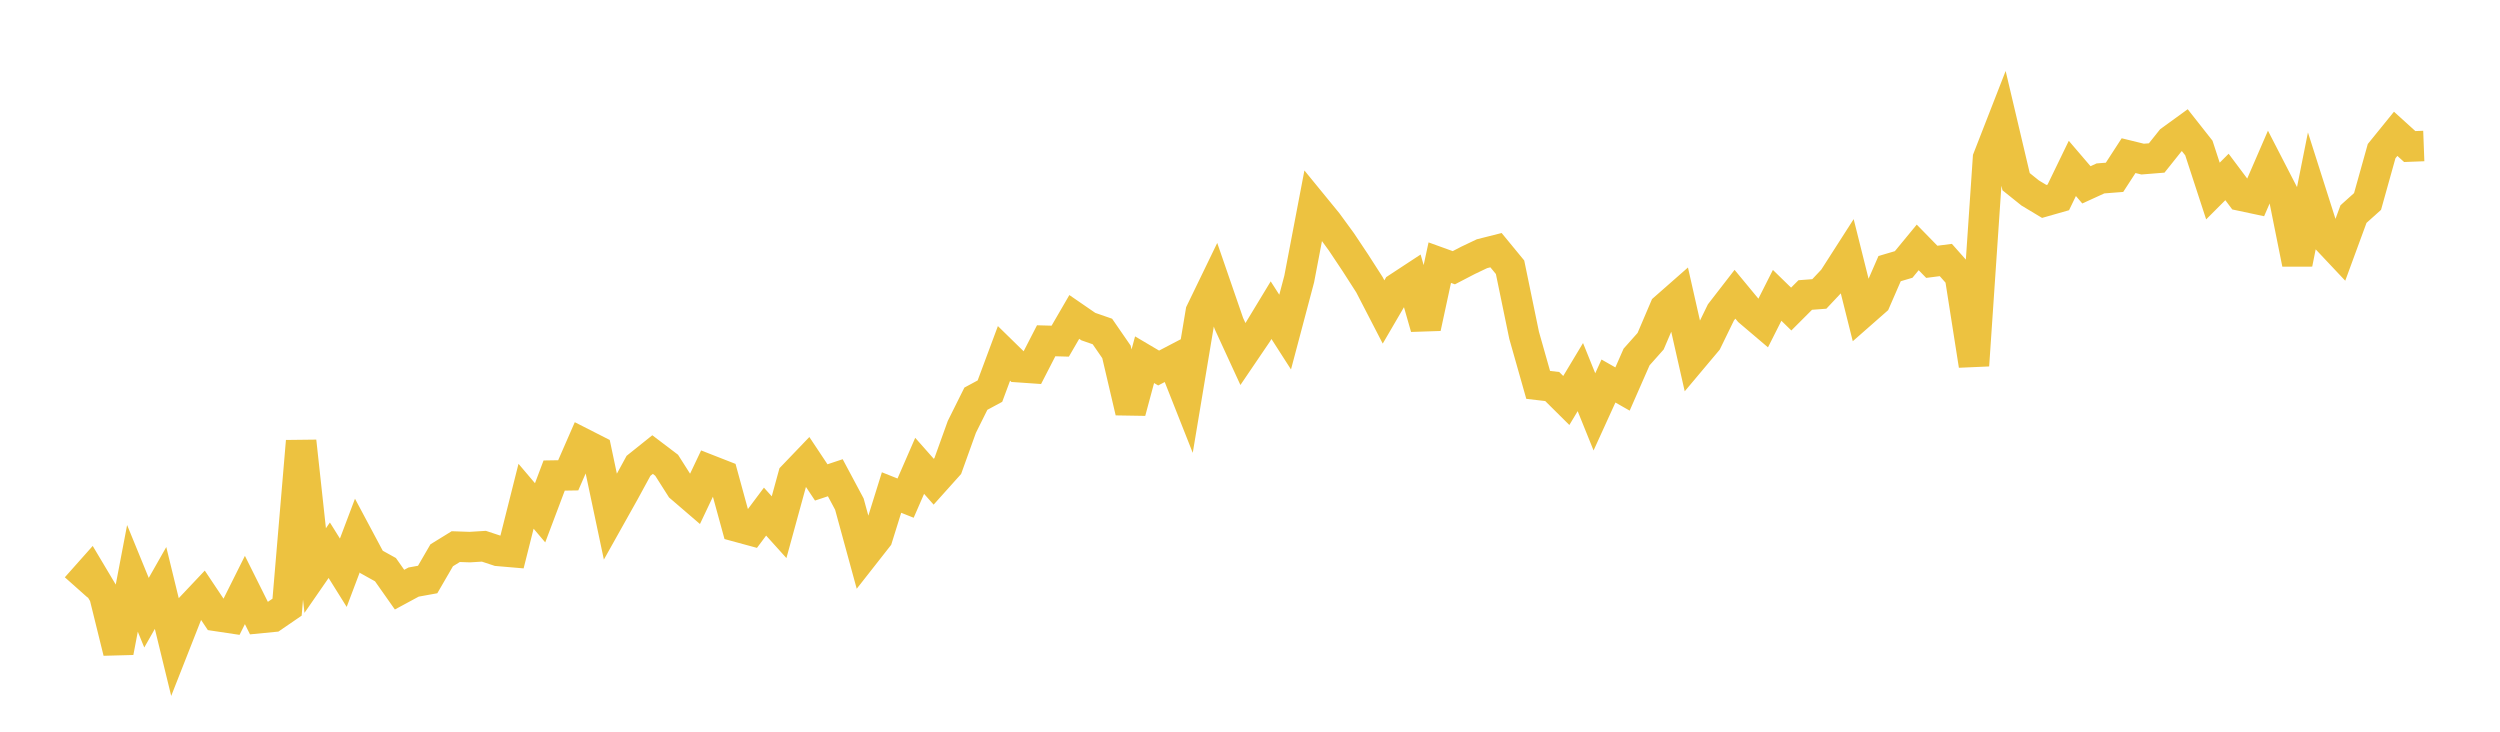 <svg width="164" height="48" xmlns="http://www.w3.org/2000/svg" xmlns:xlink="http://www.w3.org/1999/xlink"><path fill="none" stroke="rgb(237,194,64)" stroke-width="2" d="M5,38.535L5.922,37.498L6.844,39.045L7.766,42.78L8.689,37.94L9.611,40.193L10.533,38.57L11.455,42.351L12.377,40.007L13.299,39.03L14.222,40.412L15.144,40.55L16.066,38.703L16.988,40.552L17.91,40.462L18.832,39.83L19.754,28.946L20.677,37.429L21.599,36.095L22.521,37.571L23.443,35.131L24.365,36.859L25.287,37.37L26.21,38.681L27.132,38.183L28.054,38.016L28.976,36.426L29.898,35.858L30.82,35.89L31.743,35.833L32.665,36.138L33.587,36.217L34.509,32.554L35.431,33.64L36.353,31.196L37.275,31.181L38.198,29.068L39.12,29.537L40.042,33.898L40.964,32.251L41.886,30.558L42.808,29.82L43.731,30.52L44.653,31.971L45.575,32.763L46.497,30.819L47.419,31.18L48.341,34.546L49.263,34.797L50.186,33.562L51.108,34.584L52.03,31.223L52.952,30.261L53.874,31.647L54.796,31.34L55.719,33.068L56.641,36.441L57.563,35.266L58.485,32.31L59.407,32.677L60.329,30.559L61.251,31.601L62.174,30.572L63.096,28.006L64.018,26.155L64.94,25.658L65.862,23.182L66.784,24.084L67.707,24.148L68.629,22.355L69.551,22.38L70.473,20.791L71.395,21.425L72.317,21.745L73.24,23.083L74.162,27.022L75.084,23.597L76.006,24.142L76.928,23.66L77.85,25.991L78.772,20.459L79.695,18.553L80.617,21.226L81.539,23.228L82.461,21.87L83.383,20.348L84.305,21.785L85.228,18.305L86.15,13.473L87.072,14.601L87.994,15.863L88.916,17.246L89.838,18.682L90.76,20.465L91.683,18.883L92.605,18.278L93.527,21.501L94.449,17.23L95.371,17.563L96.293,17.084L97.216,16.644L98.138,16.411L99.06,17.532L99.982,21.996L100.904,25.248L101.826,25.356L102.749,26.272L103.671,24.737L104.593,27.018L105.515,24.995L106.437,25.52L107.359,23.42L108.281,22.383L109.204,20.22L110.126,19.41L111.048,23.484L111.97,22.387L112.892,20.494L113.814,19.303L114.737,20.419L115.659,21.202L116.581,19.375L117.503,20.274L118.425,19.352L119.347,19.283L120.269,18.304L121.192,16.864L122.114,20.551L123.036,19.741L123.958,17.621L124.88,17.349L125.802,16.23L126.725,17.175L127.647,17.057L128.569,18.098L129.491,23.971L130.413,10.378L131.335,8.013L132.257,11.919L133.18,12.66L134.102,13.214L135.024,12.951L135.946,11.048L136.868,12.125L137.79,11.704L138.713,11.632L139.635,10.211L140.557,10.437L141.479,10.363L142.401,9.208L143.323,8.539L144.246,9.71L145.168,12.532L146.09,11.609L147.012,12.84L147.934,13.036L148.856,10.908L149.778,12.698L150.701,17.295L151.623,12.679L152.545,15.574L153.467,16.553L154.389,14.044L155.311,13.217L156.234,9.915L157.156,8.778L158.078,9.613L159,9.578"></path></svg>